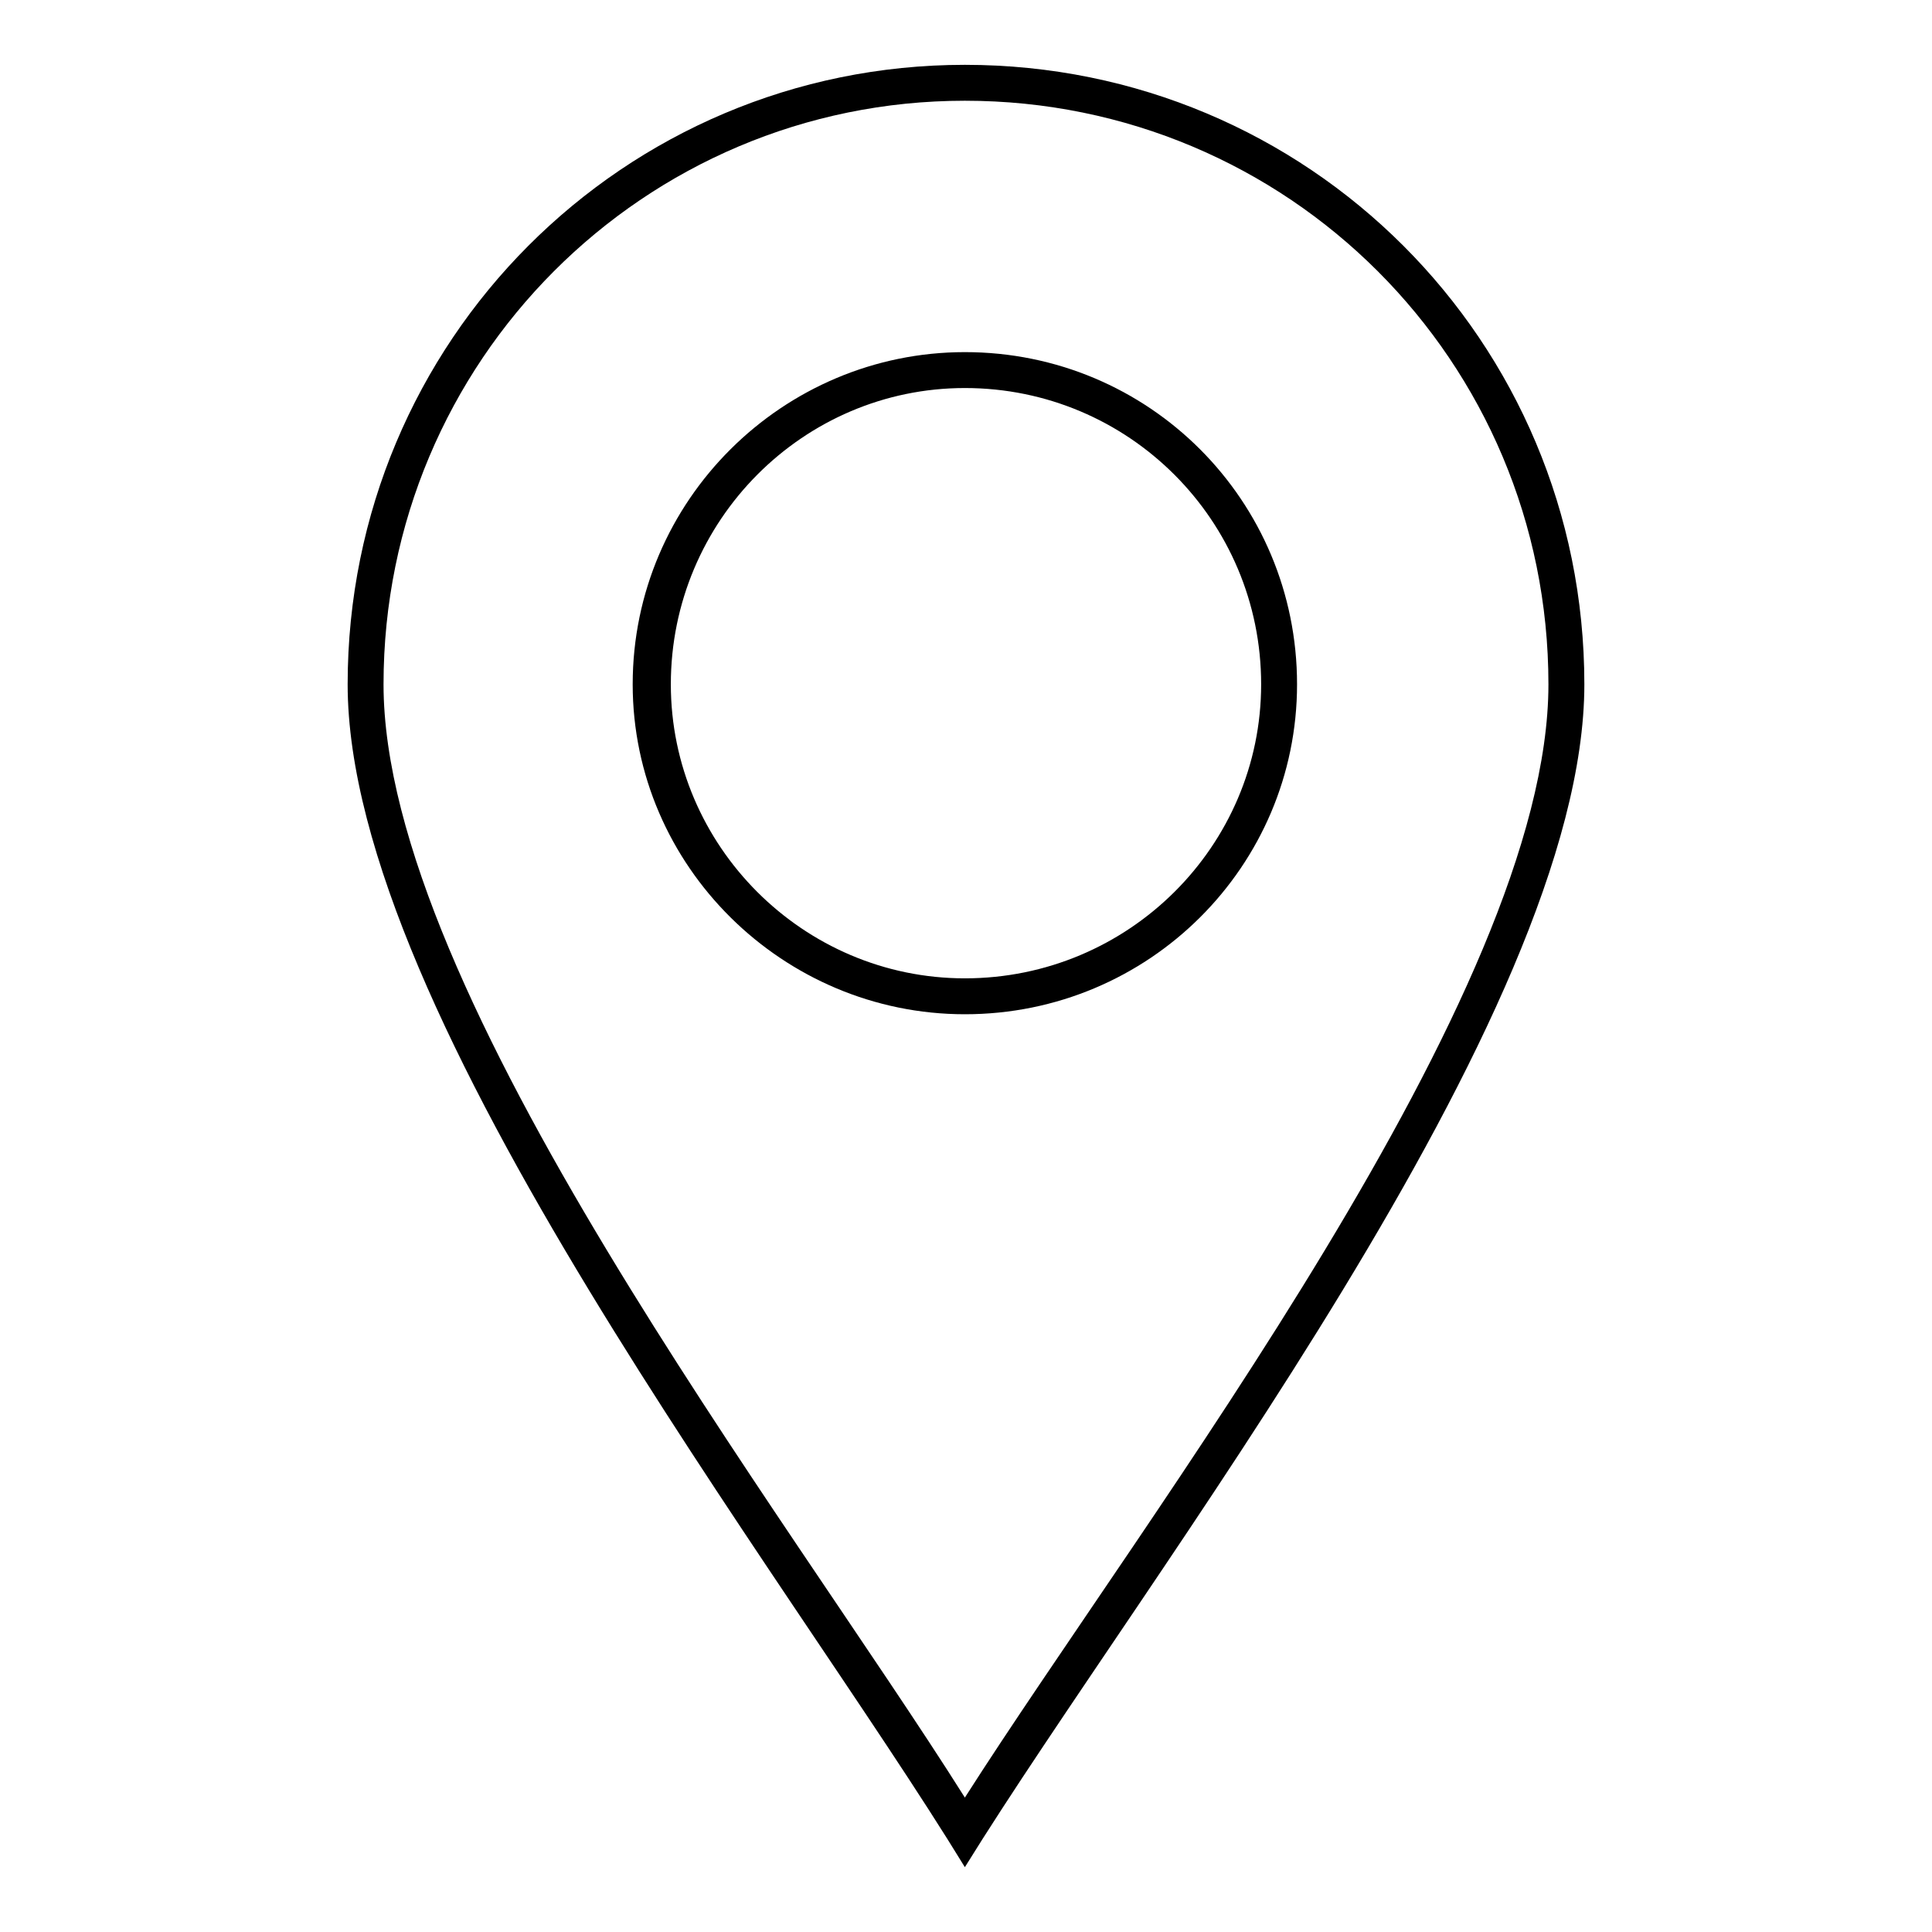 <?xml version="1.0" encoding="UTF-8"?>
<!-- Uploaded to: ICON Repo, www.svgrepo.com, Generator: ICON Repo Mixer Tools -->
<svg fill="#000000" width="800px" height="800px" version="1.1" viewBox="144 144 512 512" xmlns="http://www.w3.org/2000/svg">
 <path d="m399.7 161.18c91.008 0 164.17 73.164 164.17 164.17 0 88.031-115.99 235.55-164.17 313.47-47.586-77.922-163.57-225.43-163.57-313.47 0-91.008 73.164-164.17 163.57-164.17zm0 9.516c-85.059 0-154.06 69-154.06 154.65 0 82.086 106.47 219.49 154.06 295.03 48.18-75.543 154.65-212.95 154.65-295.03 0-85.652-69-154.65-154.65-154.65zm0 66.621c48.773 0 88.031 39.258 88.031 88.031 0 48.18-39.258 87.438-88.031 87.438-48.18 0-88.031-39.258-88.031-87.438 0-48.773 39.852-88.031 88.031-88.031zm0 9.516c-42.828 0-77.922 35.094-77.922 78.516 0 42.828 35.094 77.922 77.922 77.922 43.422 0 78.516-35.094 78.516-77.922 0-43.422-35.094-78.516-78.516-78.516z"/>
</svg>